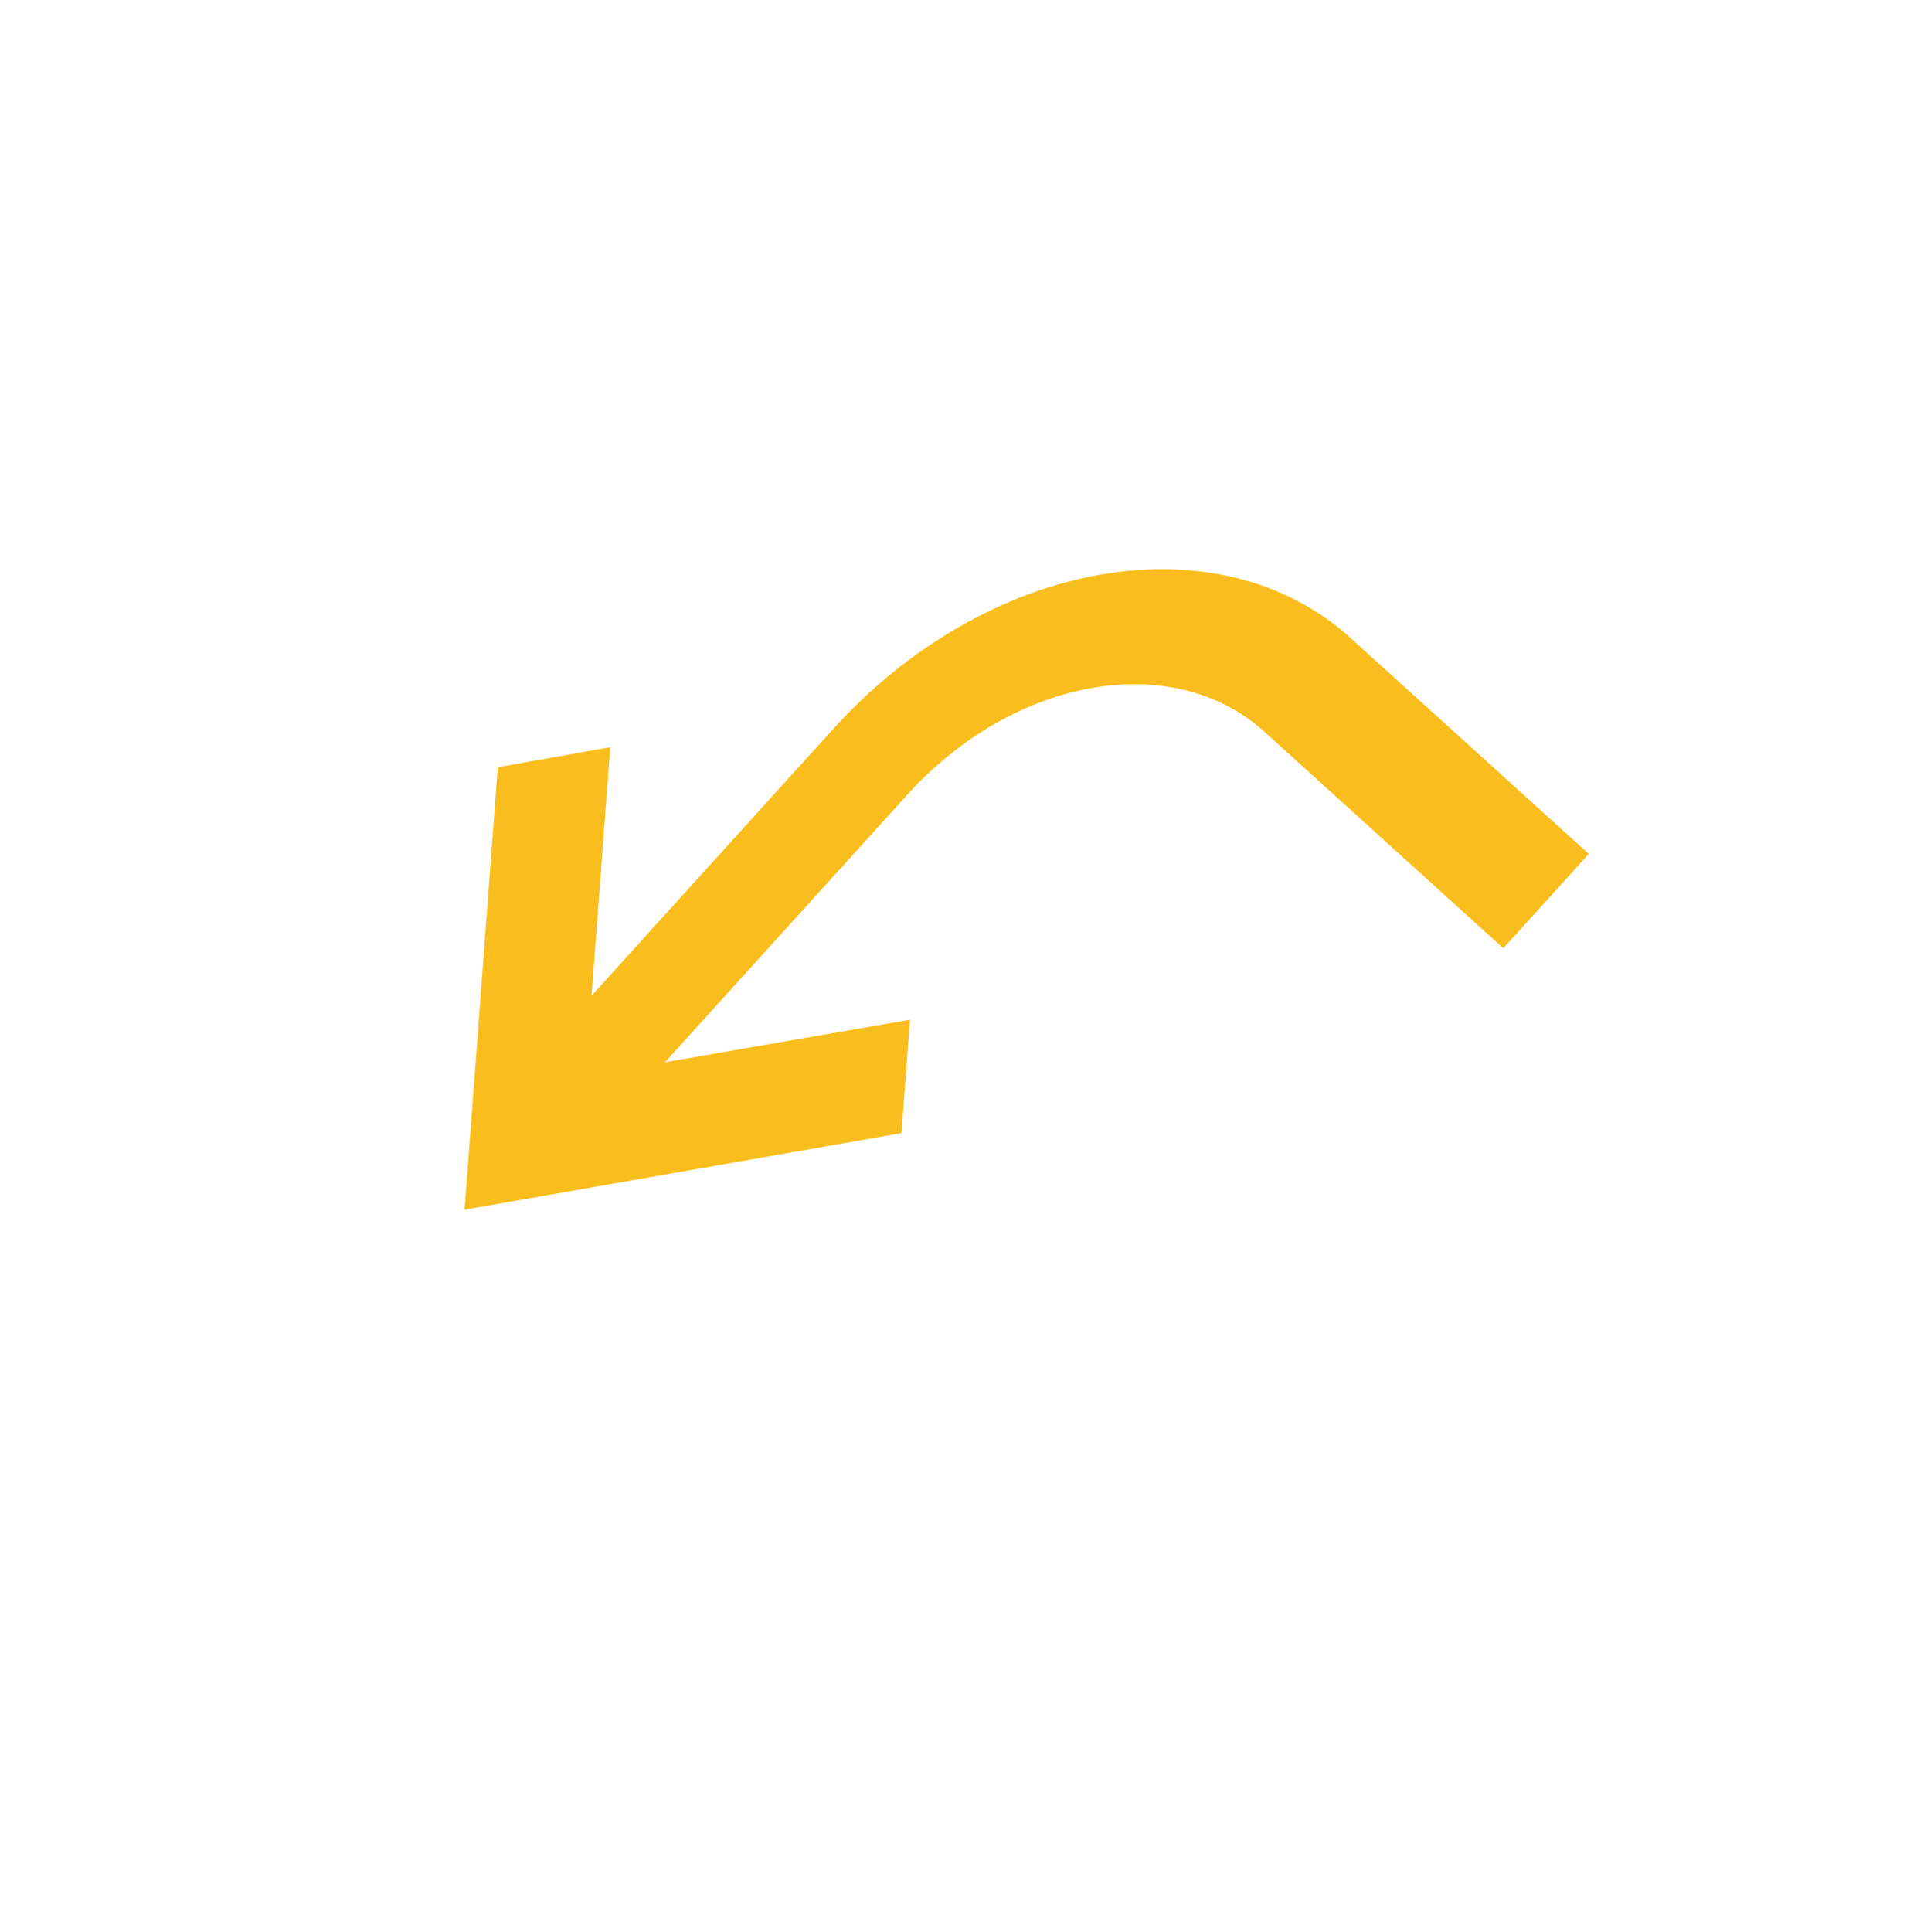 <svg width="133" height="134" viewBox="0 0 133 134" fill="none" xmlns="http://www.w3.org/2000/svg">
<g id="mdi:arrow-left-top" clip-path="url(#clip0_2086_5576)">
<path id="Vector" d="M93.682 44.236L110.23 59.231L104.299 65.777L87.751 50.781C81.386 45.013 70.363 46.944 62.949 55.126L46.134 73.681L63.135 70.73L62.543 78.598L32.23 83.908L34.538 53.22L42.339 51.826L41.042 69.067L57.857 50.511C62.969 44.87 69.616 41.039 76.334 39.862C83.053 38.685 89.293 40.258 93.682 44.236Z" fill="#F9BE1D"/>
</g>
<defs>
<clipPath id="clip0_2086_5576">
<rect width="105.993" height="82.457" fill="white" transform="translate(0 78.542) rotate(-47.817)"/>
</clipPath>
</defs>
</svg>
